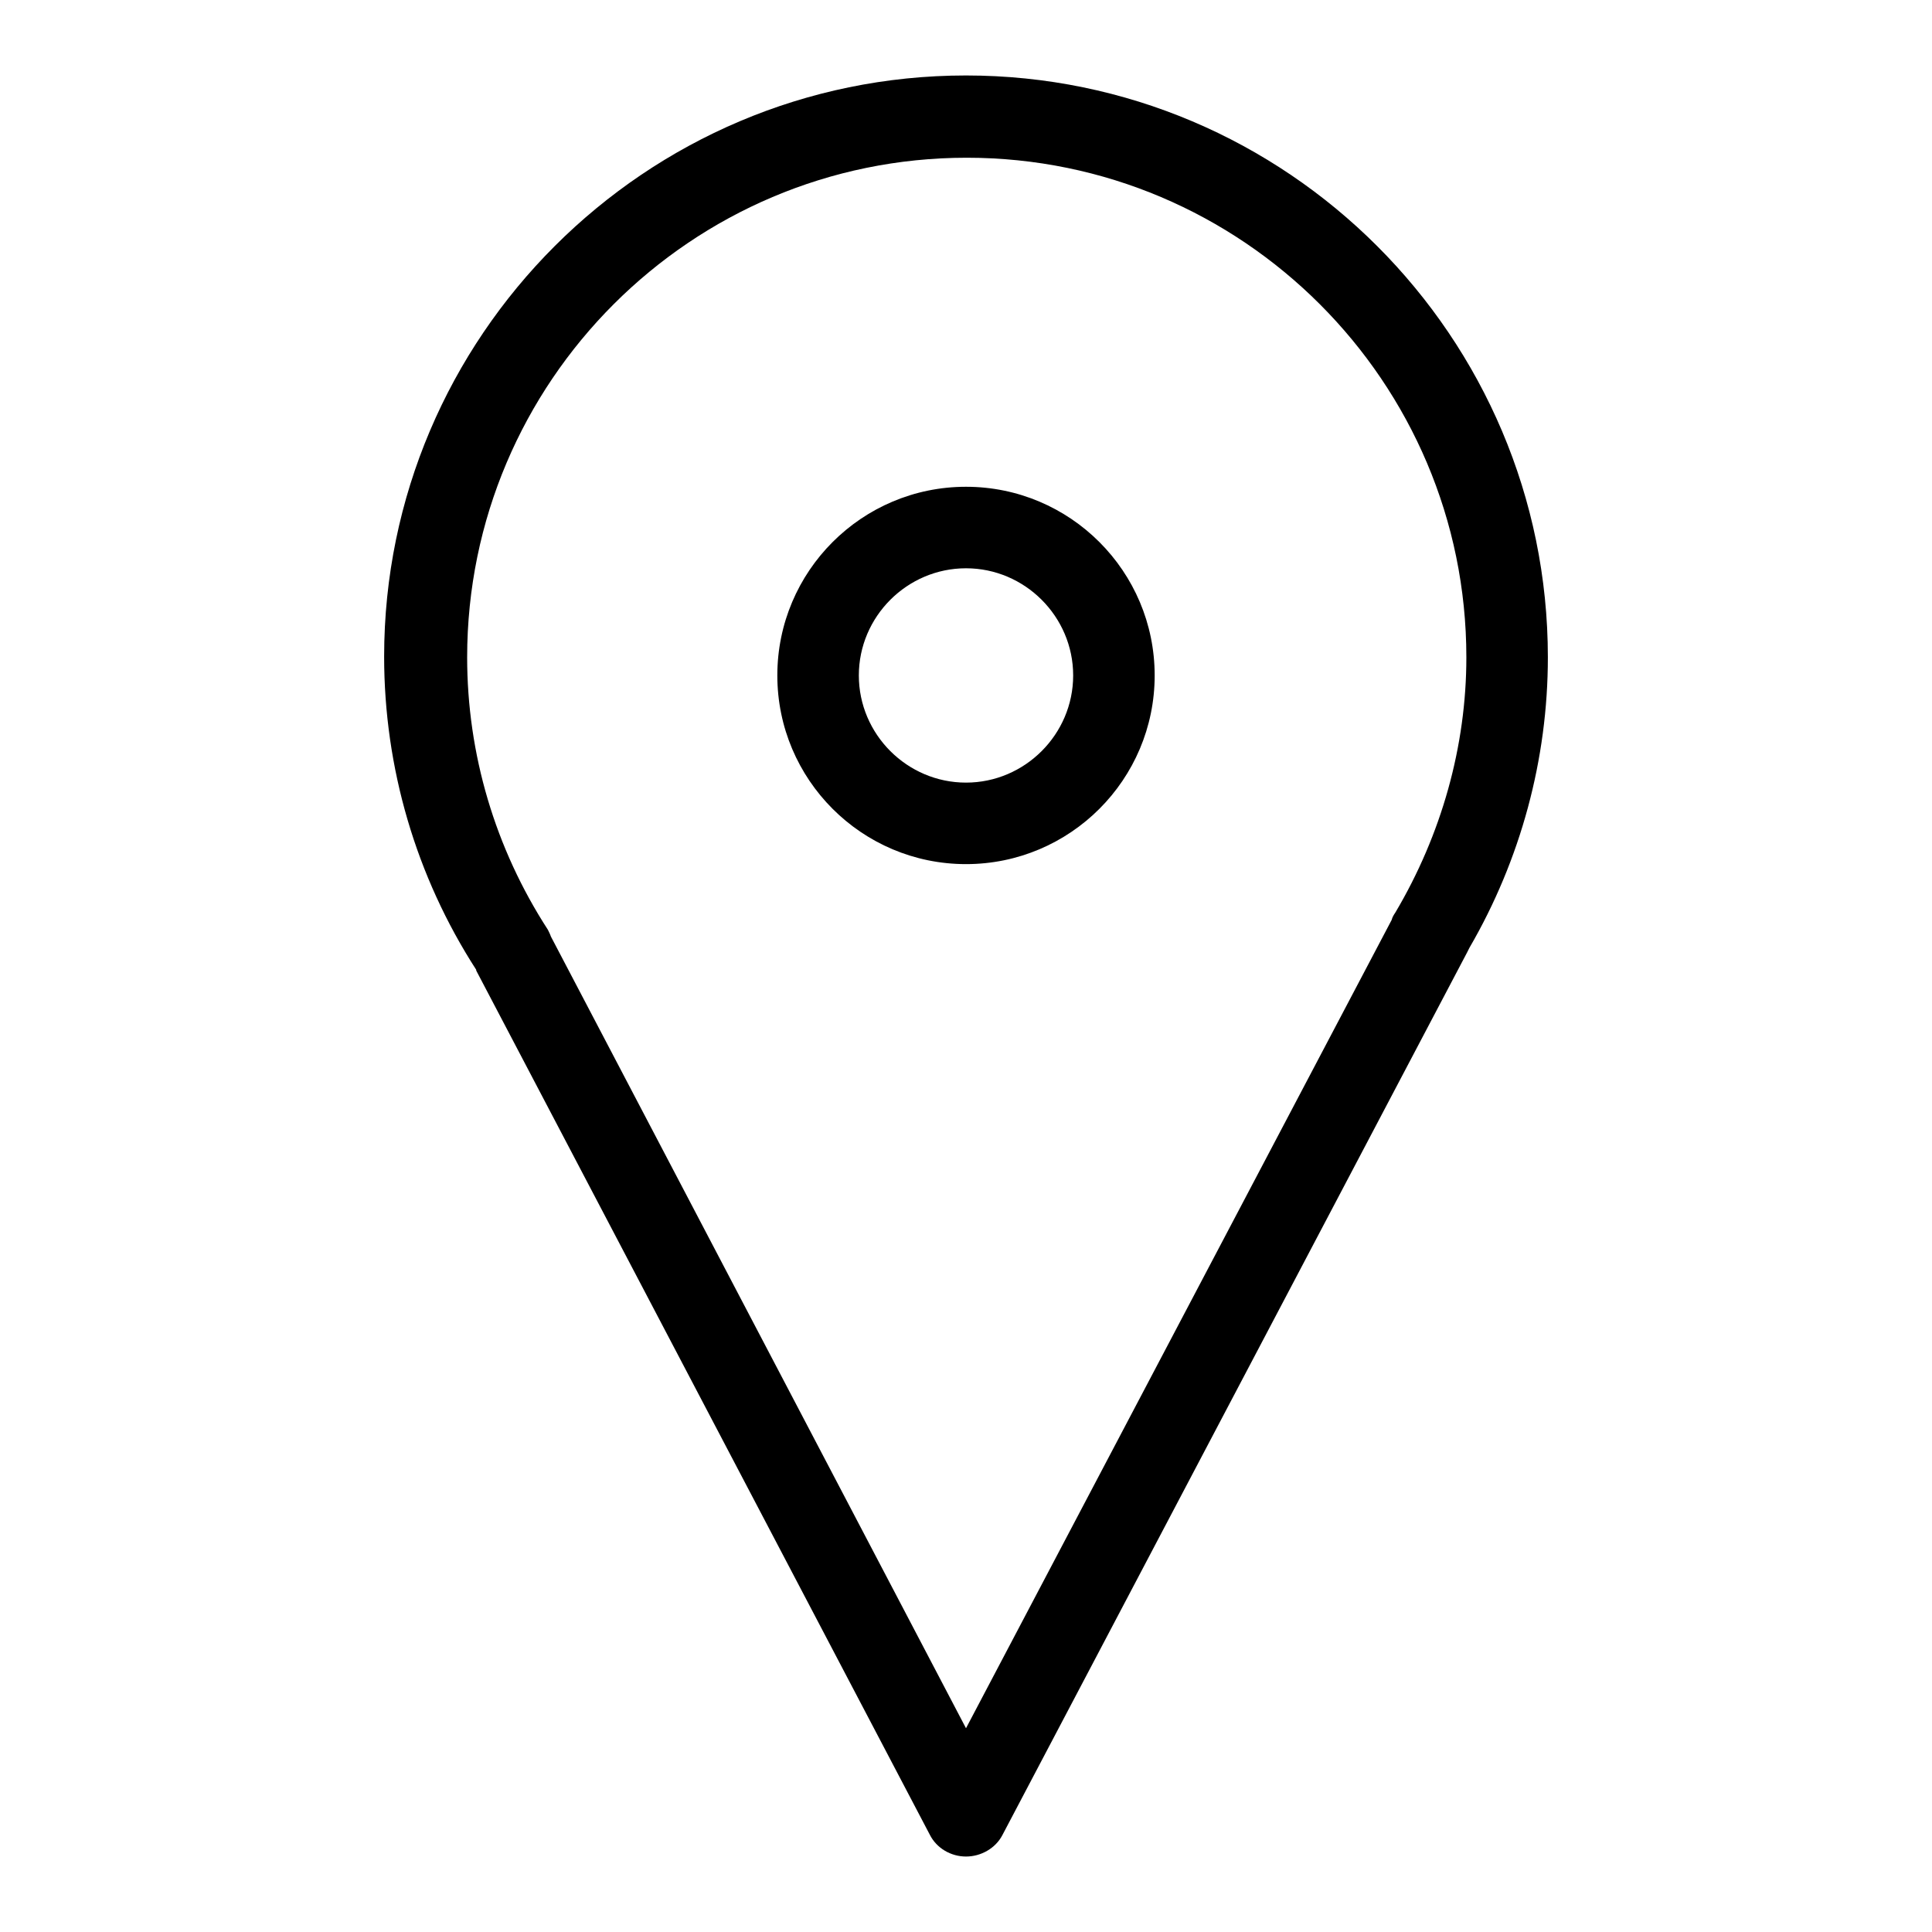 <?xml version="1.0" encoding="utf-8"?>
<!-- Svg Vector Icons : http://www.onlinewebfonts.com/icon -->
<!DOCTYPE svg PUBLIC "-//W3C//DTD SVG 1.1//EN" "http://www.w3.org/Graphics/SVG/1.1/DTD/svg11.dtd">
<svg version="1.1" xmlns="http://www.w3.org/2000/svg" xmlns:xlink="http://www.w3.org/1999/xlink" x="0px" y="0px" viewBox="0 0 256 256" enable-background="new 0 0 256 256" xml:space="preserve">
<g> <path fill="#000000" d="M128,246L128,246c-2,0-3.9-1.1-4.8-2.9L63.1,128.6c0,0,0,0,0-0.1c-8-12.4-12.2-26.8-12.2-41.5 C50.9,44.6,85.5,10,128,10s77.1,34.6,77.1,77.1c0,13.5-3.6,26.8-10.4,38.5c-0.1,0.2-0.2,0.4-0.3,0.6l-61.6,117 C131.9,244.9,130,246,128,246z M73,124.1L128,229l56.4-107.1c0.1-0.4,0.3-0.7,0.5-1c6.1-10.3,9.4-22,9.4-33.8 c0-36.5-29.7-66.2-66.2-66.2c-36.5,0-66.2,29.7-66.2,66.2c0,12.8,3.7,25.3,10.7,36.1C72.7,123.4,72.9,123.8,73,124.1z M128,114.5 c-13.8,0-25-11.2-25-25c0-13.8,11.2-25,25-25c13.8,0,25,11.2,25,25C153,103.3,141.8,114.5,128,114.5z M128,75.3 c-7.8,0-14.2,6.4-14.2,14.2s6.4,14.2,14.2,14.2c7.8,0,14.2-6.4,14.2-14.2S135.8,75.3,128,75.3z"/></g>
</svg>